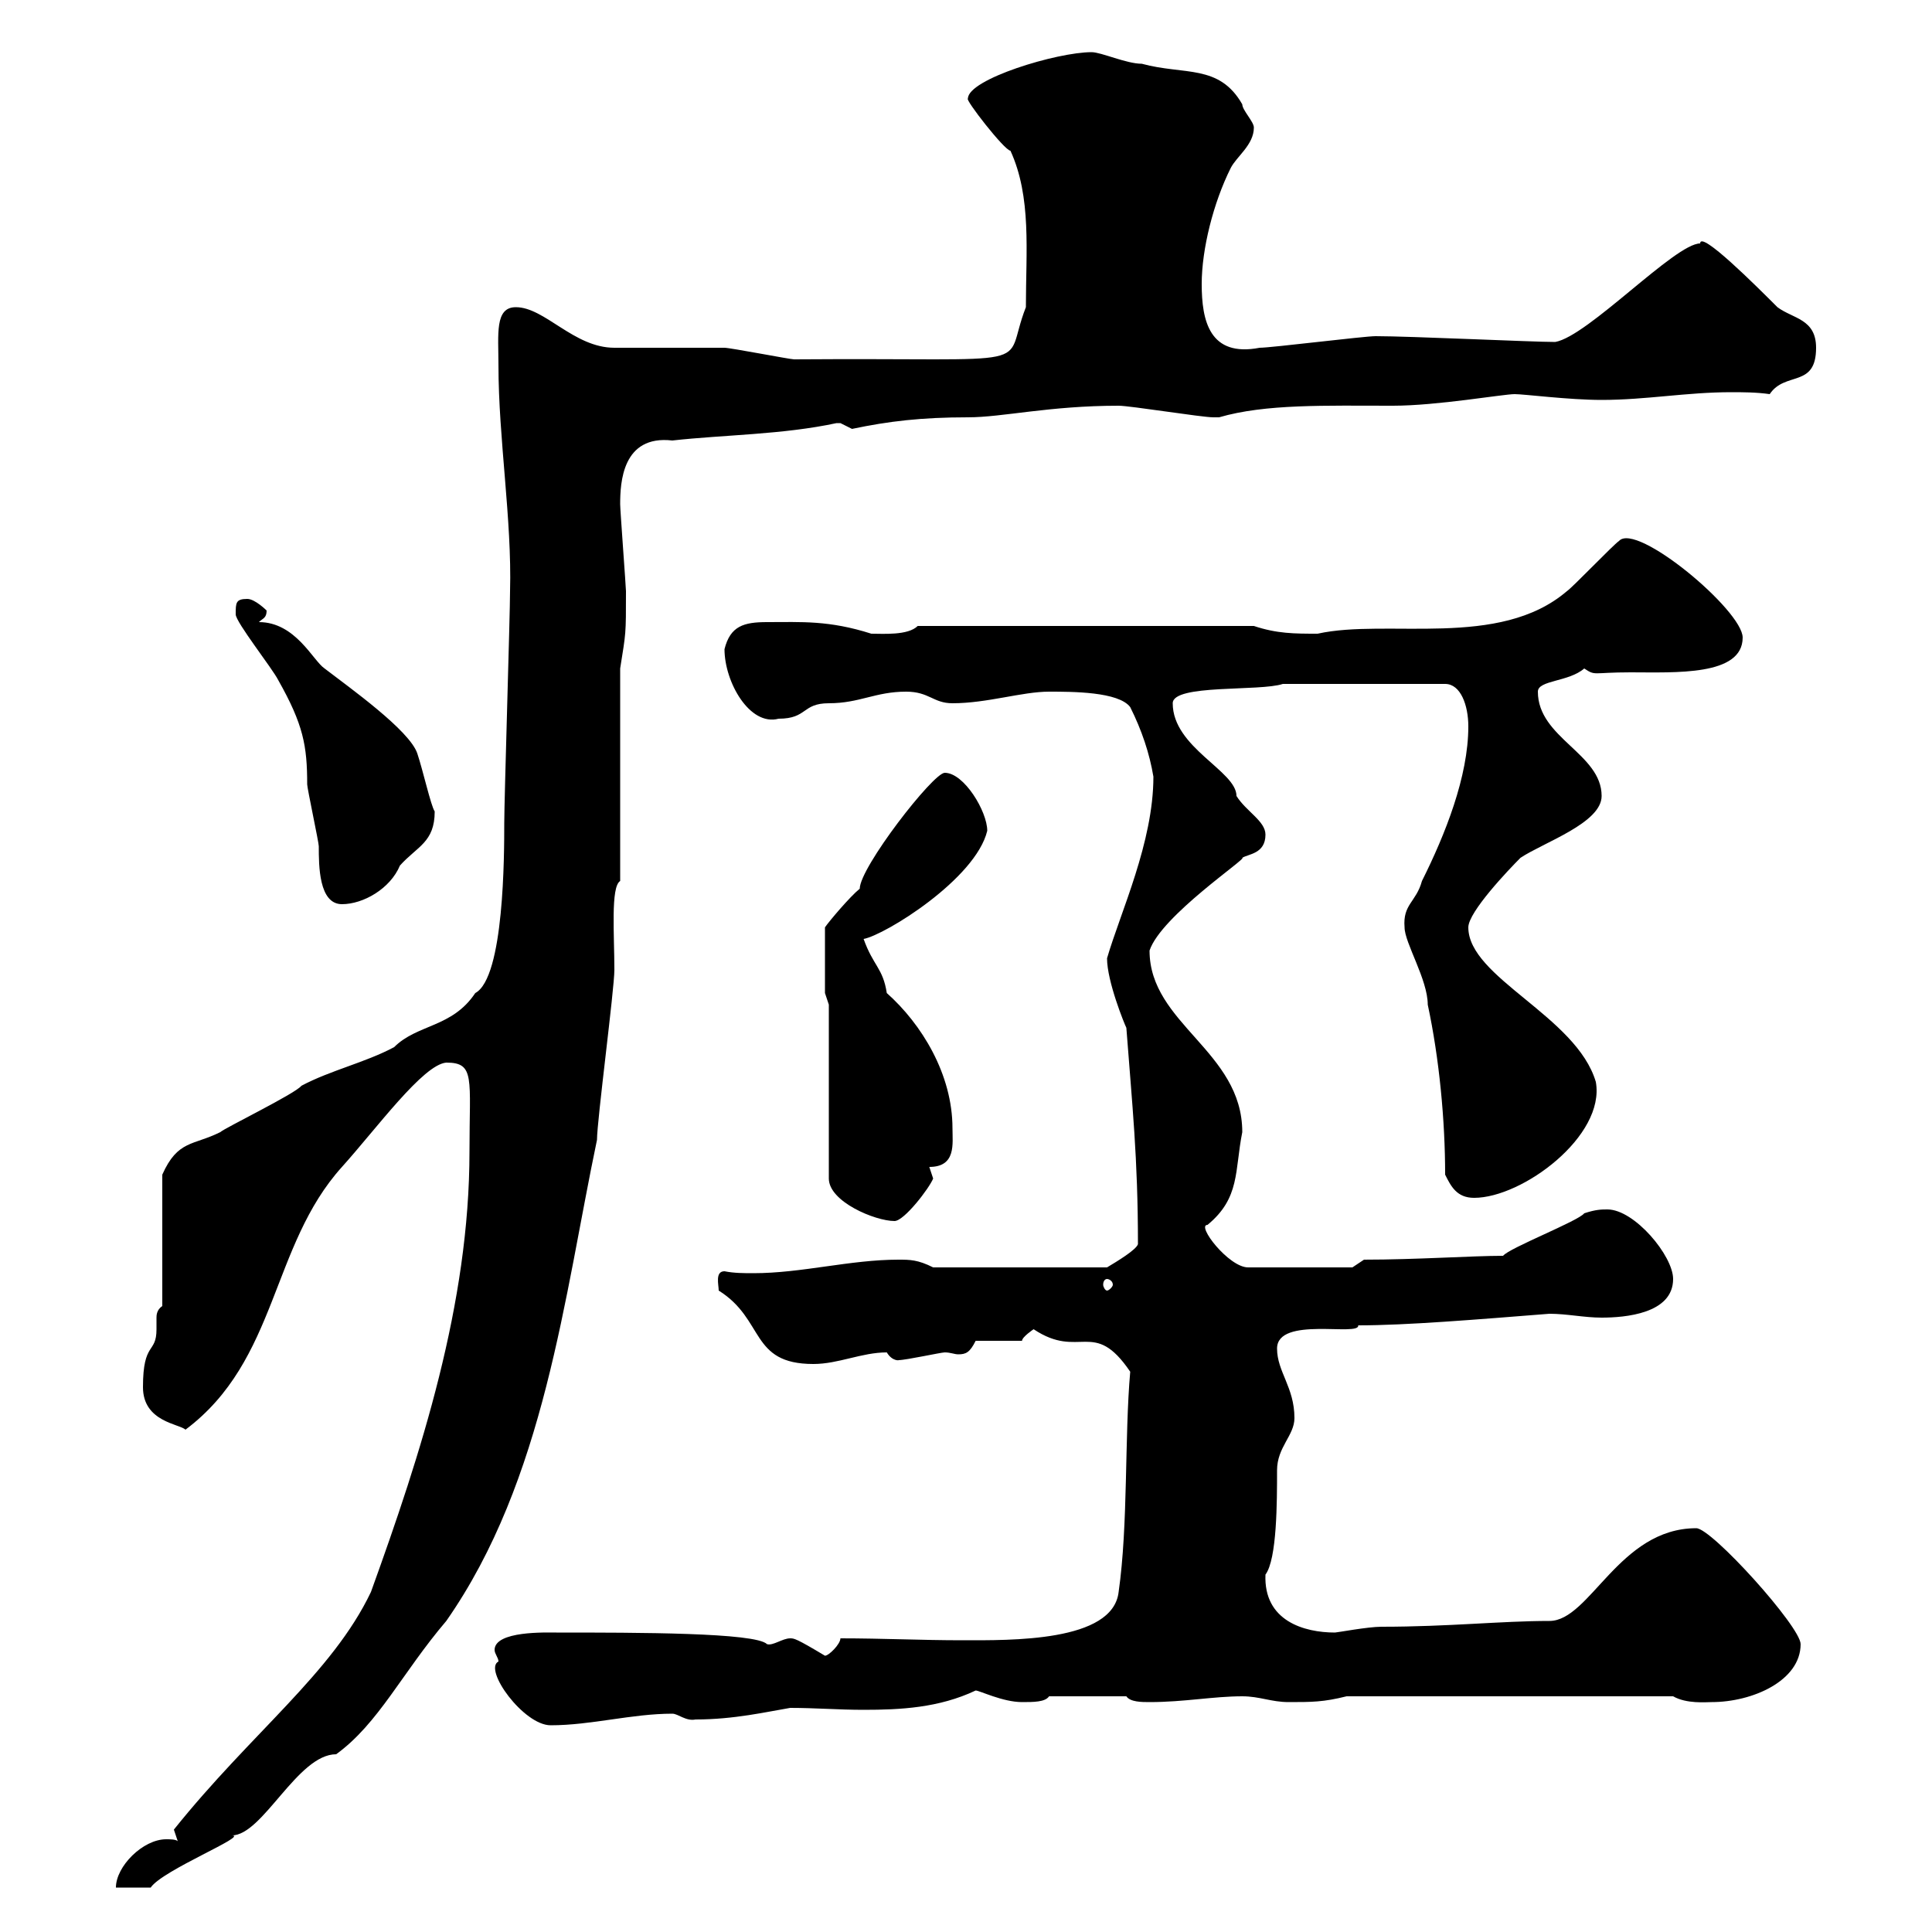 <svg xmlns="http://www.w3.org/2000/svg" xmlns:xlink="http://www.w3.org/1999/xlink" width="300" height="300"><path d="M27.60 285.90C27.30 285.60 26.40 285.60 25.80 285.60C22.20 285.60 18 289.80 18 293.10L23.40 293.10C25.20 290.40 38.70 285 36 285C40.80 285 46.20 272.40 52.20 272.40C58.80 267.60 62.40 259.80 69.30 251.70C84.60 229.80 87.60 201.30 92.70 177C92.70 174 95.40 153.60 95.40 150.60C95.40 145.20 94.80 137.70 96.30 136.80L96.30 103.80C97.20 98.10 97.20 98.70 97.20 91.80C97.20 91.20 96.30 79.20 96.30 78.30C96.30 75 96.60 67.50 104.40 68.40C112.50 67.50 121.50 67.50 129.90 65.70C129.90 65.70 129.90 65.70 130.50 65.70C130.50 65.70 132.30 66.60 132.30 66.60C138 65.40 143.10 64.80 150.30 64.80C155.70 64.80 162.90 63 173.70 63C175.50 63 186.60 64.80 188.40 64.80C188.40 64.80 188.40 64.80 189.30 64.80C196.50 62.70 205.80 63 216.30 63C223.20 63 233.40 61.20 235.20 61.20C236.70 61.20 243.60 62.10 248.70 62.10C255.60 62.10 261.90 60.90 268.80 60.90C270.60 60.90 272.70 60.90 274.80 61.20C277.20 57.60 282 60.30 282 54C282 49.50 278.40 49.50 276 47.70C272.70 44.40 264 35.70 264 37.80C260.10 37.80 246.60 52.20 241.50 53.10C237.90 53.10 219 52.20 213.60 52.20C211.80 52.20 197.40 54 195.60 54C187.80 55.50 186.60 49.80 186.60 44.10C186.60 38.70 188.40 31.50 191.10 26.10C192 24.30 194.70 22.50 194.70 19.80C194.70 18.90 192.90 17.10 192.90 16.20C189.30 9.90 183.90 11.70 177.30 9.90C174.90 9.90 171 8.10 169.50 8.10C164.10 8.10 150.30 12.30 150.30 15.30C149.70 15.30 156 23.40 156.90 23.40C160.20 30.60 159.30 39 159.30 47.70C155.40 57.60 162.90 55.50 123.30 55.80C122.70 55.80 113.40 54 112.50 54C110.70 54 97.20 54 95.40 54C89.10 54 84.60 47.70 80.10 47.70C76.80 47.70 77.40 51.90 77.40 56.70C77.40 68.10 79.50 80.70 79.20 91.80C79.20 95.40 78.30 124.20 78.30 127.80C78.30 132.60 78.30 151.80 73.80 154.20C70.20 159.60 64.80 159 61.20 162.60C56.70 165 51.30 166.20 46.80 168.60C45.90 169.80 34.80 175.20 34.20 175.80C30 177.90 27.60 177 25.20 182.40L25.20 202.80C24.30 203.40 24.30 204.30 24.30 204.60C24.30 205.20 24.30 205.80 24.30 206.40C24.30 210.30 22.20 208.20 22.20 215.40C22.20 220.80 27.90 221.10 28.80 222C43.20 211.20 42 193.50 53.10 181.20C58.50 175.20 65.70 165.30 69.30 165C73.80 165 72.90 167.40 72.90 178.80C72.90 202.50 65.40 225.60 57.60 247.20C51.60 259.80 39 269.10 27 284.10ZM77.40 258C75 259.20 81.30 267.90 85.50 267.90C91.80 267.90 98.10 266.10 104.40 266.10C105.30 266.10 106.50 267.30 108 267C114 267 119.10 265.80 122.70 265.20C126.60 265.20 130.20 265.50 134.10 265.50C139.80 265.50 145.80 265.20 151.50 262.50C152.10 262.50 155.70 264.30 158.70 264.30C160.50 264.30 162.30 264.30 162.90 263.40L174.90 263.40C175.50 264.30 177.30 264.30 178.50 264.30C183.90 264.30 188.40 263.40 192.90 263.40C195.60 263.40 197.40 264.30 200.10 264.30C203.70 264.30 205.50 264.30 209.10 263.40L259.80 263.40C261.90 264.60 264.90 264.30 265.80 264.30C272.10 264.30 279.60 261 279.60 255.30C279.60 252.60 265.80 237.30 263.40 237.30C251.40 237.30 246.90 251.70 240.60 251.70C233.10 251.70 225 252.60 214.50 252.60C212.40 252.60 207.60 253.50 207.30 253.50C202.50 253.50 196.20 251.70 196.50 244.50C198.30 242.10 198.30 233.10 198.30 228.30C198.30 224.70 201 222.90 201 220.20C201 215.40 198.30 213 198.30 209.40C198.30 204.30 211.20 207.60 210.90 205.80C218.40 205.80 229.20 204.90 240.60 204C243.30 204 246 204.60 248.70 204.60C252.30 204.60 259.80 204 259.80 198.60C259.80 195 253.80 187.80 249.60 187.80C248.70 187.80 247.80 187.80 246 188.40C245.10 189.60 234.30 193.80 233.40 195C228.60 195 219.90 195.60 211.80 195.60L210 196.80L193.80 196.80C190.80 196.80 185.70 190.20 187.50 190.20C192.60 186 191.70 181.80 192.90 175.80C192.90 163.20 178.50 159 178.50 147.60C180.30 142.20 193.80 133.20 192.90 133.20C193.80 132.60 196.50 132.60 196.50 129.60C196.50 127.50 193.50 126 192 123.60C192 119.70 182.10 116.10 182.10 109.20C182.10 106.20 195.60 107.40 199.20 106.20L224.40 106.20C226.80 106.20 228 109.50 228 112.80C228 120.60 224.40 129.60 220.80 136.80C219.90 140.10 217.80 140.40 218.10 144C218.10 146.40 221.70 152.10 221.70 156C223.50 164.40 224.40 174 224.40 182.40C225.30 184.20 226.20 186 228.90 186C236.40 186 249.30 176.40 247.80 168C244.80 157.80 228 151.80 228 144C228 141.60 234.30 135 236.10 133.20C239.70 130.80 248.70 127.80 248.70 123.60C248.70 117 238.80 114.60 238.80 107.40C238.80 105.60 243.60 105.90 246 103.80C247.80 105 247.20 104.40 253.20 104.40C260.10 104.40 270.60 105 270.60 99C270.60 94.80 254.10 81 251.40 84C250.50 84.60 244.20 91.20 243.30 91.80C232.80 100.80 215.40 96 204.60 98.40C201 98.40 198.30 98.40 194.70 97.20L142.50 97.20C141 98.70 137.10 98.40 135.30 98.40C128.70 96.30 124.50 96.60 119.10 96.60C115.50 96.60 113.40 97.20 112.50 100.80C112.50 105.90 116.40 112.80 120.90 111.60C125.40 111.60 124.50 109.20 128.70 109.20C133.50 109.20 135.90 107.40 140.70 107.40C144.30 107.40 144.90 109.20 147.90 109.20C153.30 109.20 158.70 107.40 162.90 107.40C166.50 107.40 173.70 107.40 175.50 109.80C177.30 113.40 178.50 117 179.10 120.60C179.10 130.80 174 141.60 171.90 148.80C171.90 152.40 174.60 159 174.90 159.60C175.80 171.60 176.70 179.70 176.70 193.20C176.40 194.10 173.40 195.90 171.90 196.80L144.90 196.80C142.50 195.60 141.30 195.60 139.50 195.60C132 195.60 124.50 197.70 117 197.70C115.50 197.70 114 197.70 112.50 197.40C111 197.40 111.60 199.50 111.60 200.40C118.80 204.90 116.40 211.80 126.30 211.80C130.20 211.80 133.80 210 137.70 210C138.60 211.50 139.80 211.20 139.50 211.20C140.70 211.20 146.10 210 146.70 210C147.60 210 148.20 210.30 148.80 210.30C150 210.30 150.60 210 151.50 208.20L158.70 208.20C158.70 207.60 160.50 206.40 160.50 206.40C167.70 211.20 169.80 204.60 175.50 213C174.60 223.20 175.20 236.70 173.70 247.20C172.80 255 156.90 254.70 149.40 254.70C143.10 254.70 137.10 254.40 130.50 254.40C130.50 255.30 128.70 257.10 128.10 257.10C123.60 254.40 123.30 254.40 122.70 254.40C121.50 254.40 120 255.60 119.10 255.30C117.30 253.50 99 253.50 86.40 253.50C84.90 253.50 76.80 253.20 76.80 256.20C76.80 256.80 77.40 257.40 77.40 258ZM171.90 198.60C172.20 198.60 172.80 198.90 172.80 199.50C172.80 199.80 172.20 200.40 171.90 200.40C171.60 200.40 171.30 199.80 171.30 199.50C171.30 198.90 171.60 198.60 171.90 198.60ZM128.70 156L128.70 183C128.70 186.60 135.90 189.60 138.90 189.60C140.40 189.60 144.30 184.50 144.90 183C144.90 183 144.30 181.20 144.30 181.20C148.50 181.20 147.90 177.60 147.90 175.20C147.90 166.80 143.10 159 137.70 154.20C137.10 150.30 135.60 150 134.10 145.80C137.40 145.20 151.50 136.50 153.30 129C153.30 126 149.70 120 146.70 120C144.90 120 133.50 134.70 133.50 138C132 139.20 128.70 143.10 128.10 144L128.10 154.20ZM36.60 95.40C36.60 96.60 42.30 103.80 43.20 105.60C47.10 112.50 47.70 115.80 47.70 121.80C47.70 122.40 49.50 130.80 49.50 131.40C49.50 134.40 49.50 140.40 53.10 140.40C56.40 140.40 60.60 138 62.10 134.40C64.80 131.40 67.50 130.80 67.50 126C66.90 125.10 65.70 119.70 64.80 117C63.60 113.40 54.30 106.80 50.40 103.80C48.60 102.60 45.90 96.60 40.20 96.60C40.80 96 41.40 96 41.40 94.80C41.40 94.80 39.60 93 38.40 93C36.60 93 36.60 93.60 36.60 95.40Z"/></svg>